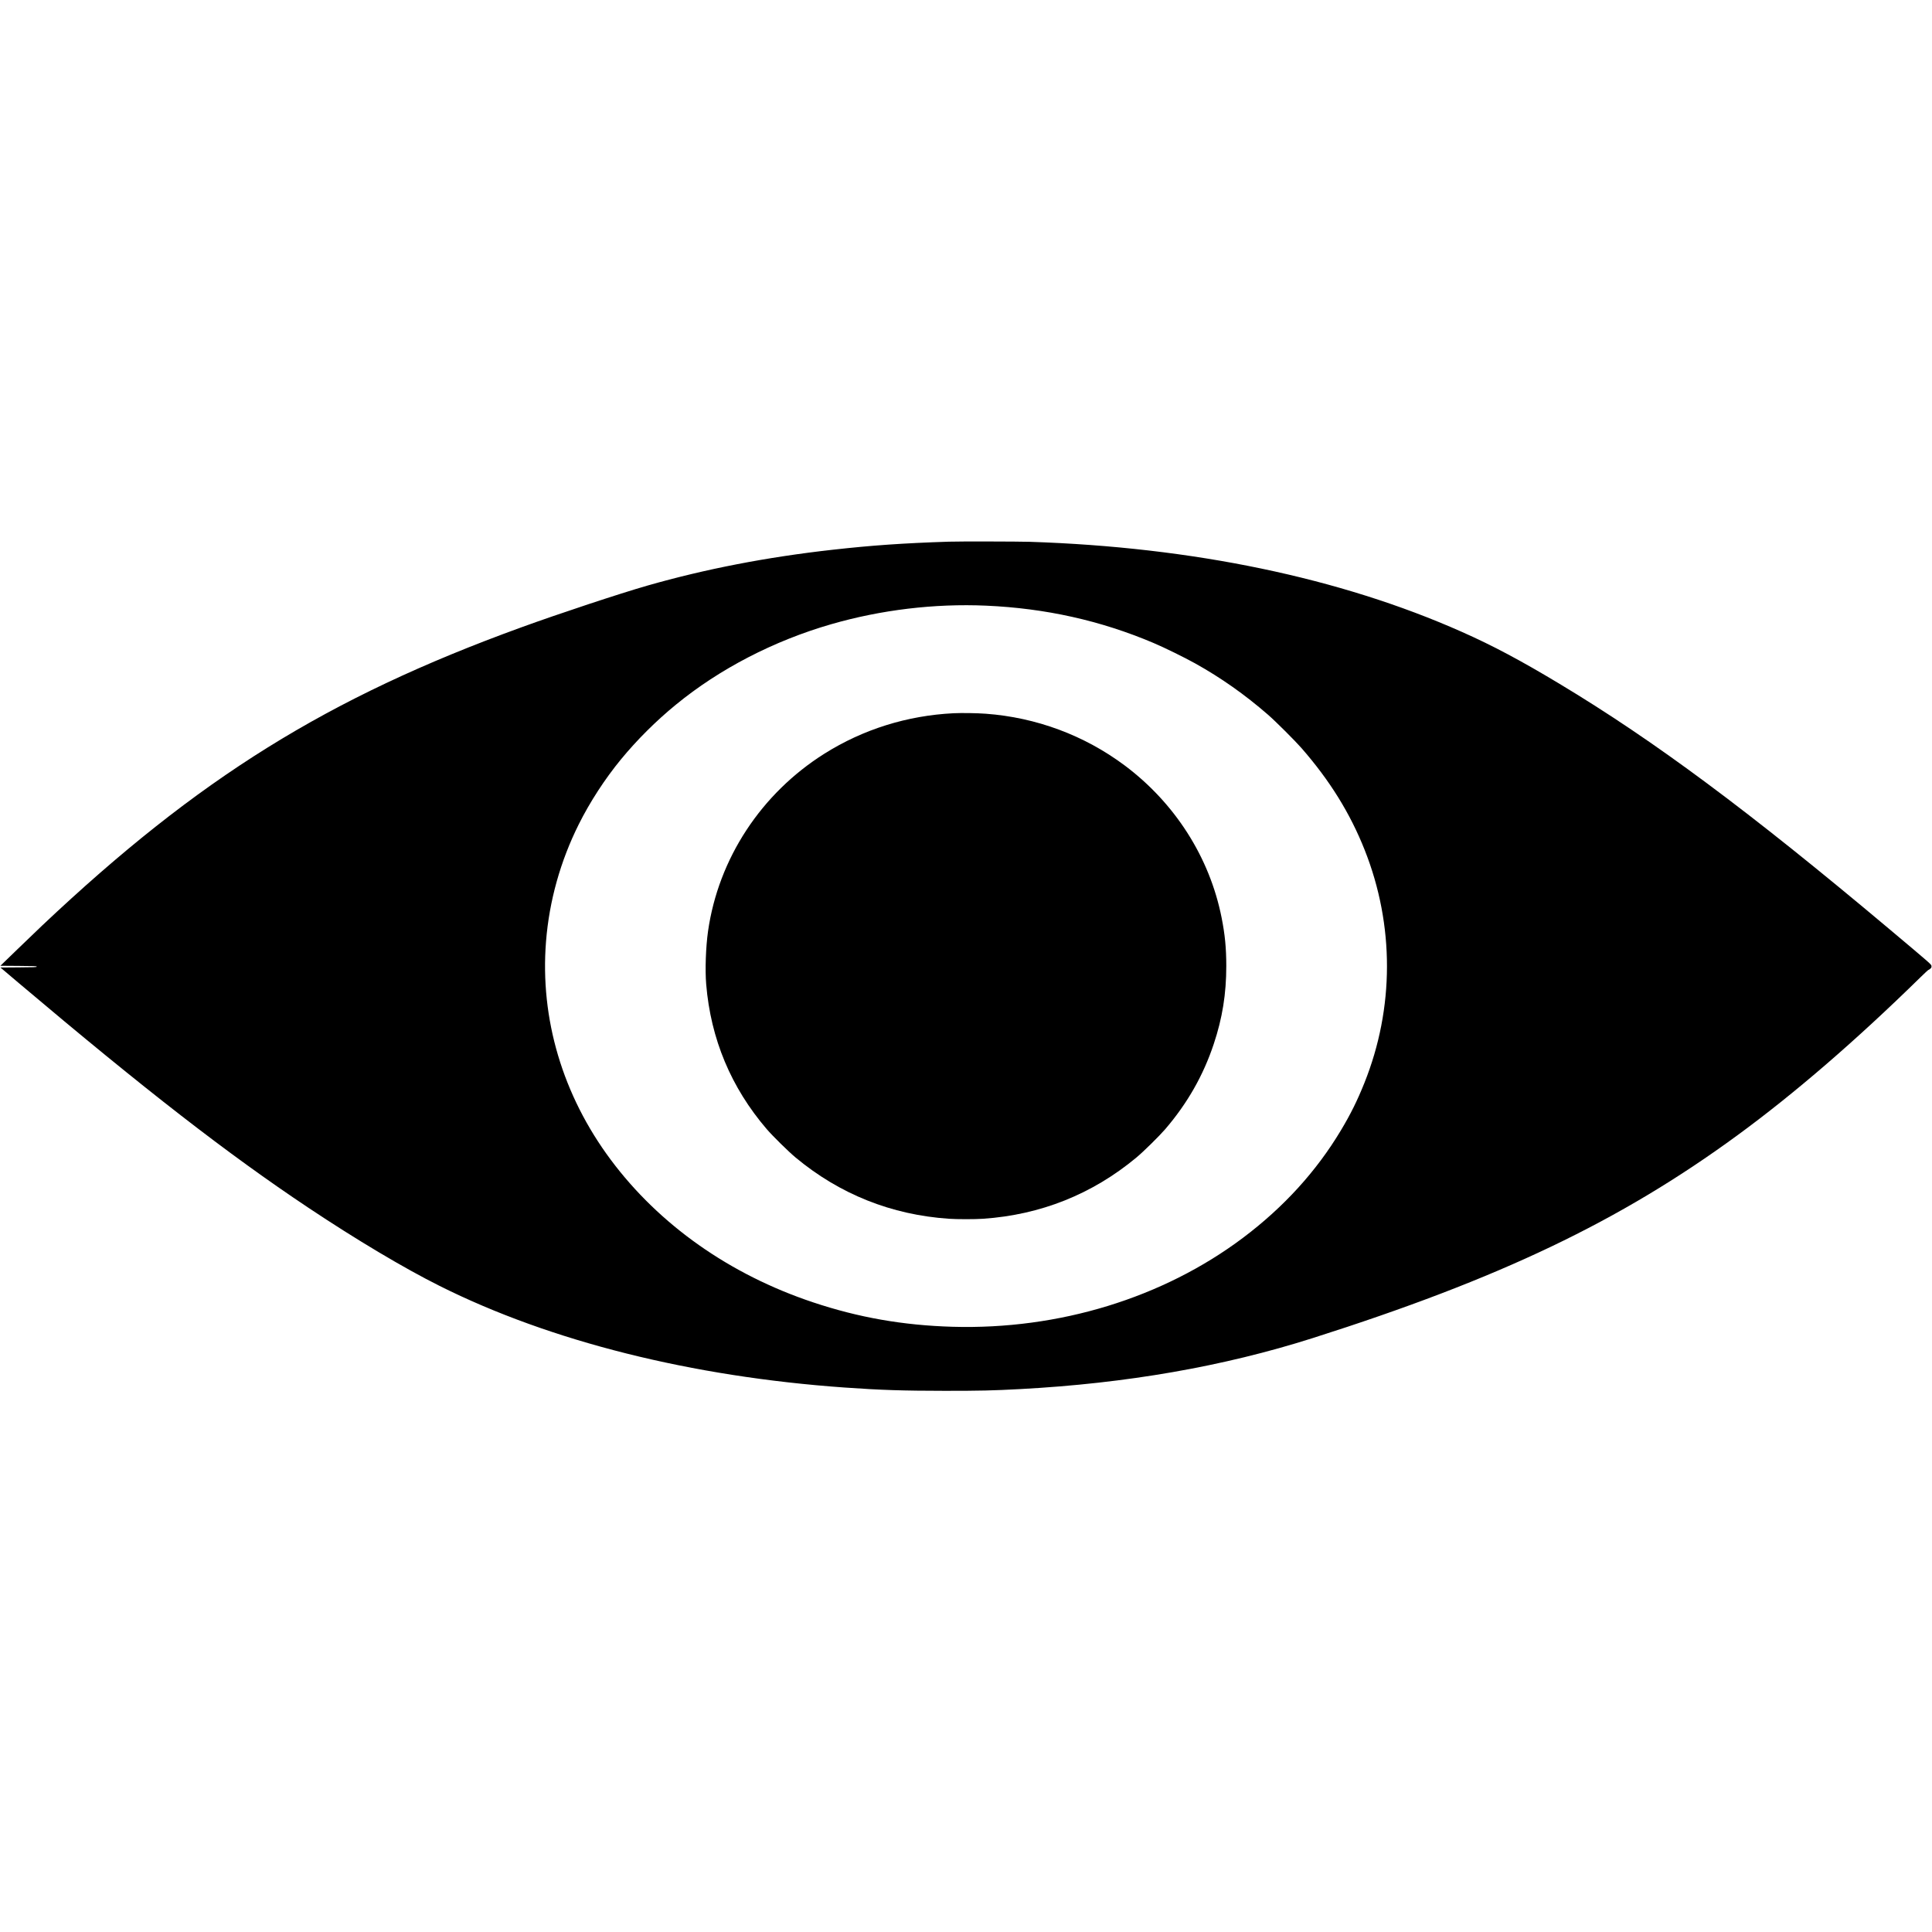 <?xml version="1.0" standalone="no"?>
<!DOCTYPE svg PUBLIC "-//W3C//DTD SVG 20010904//EN"
 "http://www.w3.org/TR/2001/REC-SVG-20010904/DTD/svg10.dtd">
<svg version="1.0" xmlns="http://www.w3.org/2000/svg"
 width="4418pt" height="4418pt" viewBox="0 0 4418 4418"
 preserveAspectRatio="xMidYMid meet">
<g transform="translate(0,4418) scale(0.1,-0.1)"
fill="#000000" stroke="none">
<path d="M21695 31793 c-1046 -34 -1757 -84 -2650 -184 -1507 -168 -2915 -441
-4240 -820 -634 -182 -2021 -641 -2890 -957 -4429 -1609 -7375 -3442 -10945
-6811 -107 -102 -367 -351 -578 -555 l-383 -371 415 -3 c359 -2 416 -4 416
-17 0 -13 -57 -15 -415 -17 l-415 -3 437 -370 c2874 -2429 4759 -3892 6603
-5122 1099 -733 2191 -1383 3005 -1790 2531 -1266 5759 -2075 9265 -2323 823
-58 1330 -74 2285 -75 822 0 1087 6 1725 40 2426 130 4644 516 6685 1165 4276
1359 7028 2672 9713 4637 1307 956 2716 2172 4183 3610 97 95 181 173 187 173
6 0 24 12 41 26 26 21 31 33 29 62 -3 39 6 31 -978 858 -3194 2684 -5360 4294
-7535 5601 -883 531 -1522 871 -2230 1185 -2780 1235 -6151 1937 -9880 2058
-260 8 -1622 11 -1850 3z m855 -1463 c1358 -60 2617 -340 3825 -852 243 -102
716 -335 955 -468 594 -331 1137 -714 1665 -1173 177 -154 615 -591 766 -763
649 -743 1114 -1493 1447 -2334 681 -1718 678 -3613 -8 -5325 -161 -402 -317
-717 -538 -1085 -560 -935 -1309 -1757 -2237 -2455 -1832 -1377 -4211 -2105
-6643 -2035 -1132 33 -2152 212 -3192 560 -1905 636 -3514 1771 -4624 3260
-1100 1476 -1620 3227 -1480 4987 73 928 329 1843 750 2685 254 509 597 1037
963 1482 363 442 802 880 1256 1251 999 819 2238 1461 3550 1840 1141 330
2367 477 3545 425z"/>
<path d="M21804 27870 c-1060 -53 -2066 -368 -2949 -923 -1450 -912 -2427
-2403 -2664 -4062 -51 -360 -70 -884 -42 -1215 104 -1249 568 -2358 1384
-3310 139 -161 495 -512 662 -651 1007 -837 2187 -1309 3505 -1399 186 -13
594 -13 780 0 1318 90 2498 562 3505 1399 167 139 523 490 662 651 506 590
869 1227 1108 1945 198 593 287 1148 287 1785 0 407 -30 721 -108 1110 -273
1374 -1067 2618 -2218 3478 -921 687 -2019 1096 -3176 1181 -206 15 -546 20
-736 11z"/>
</g>
</svg>
